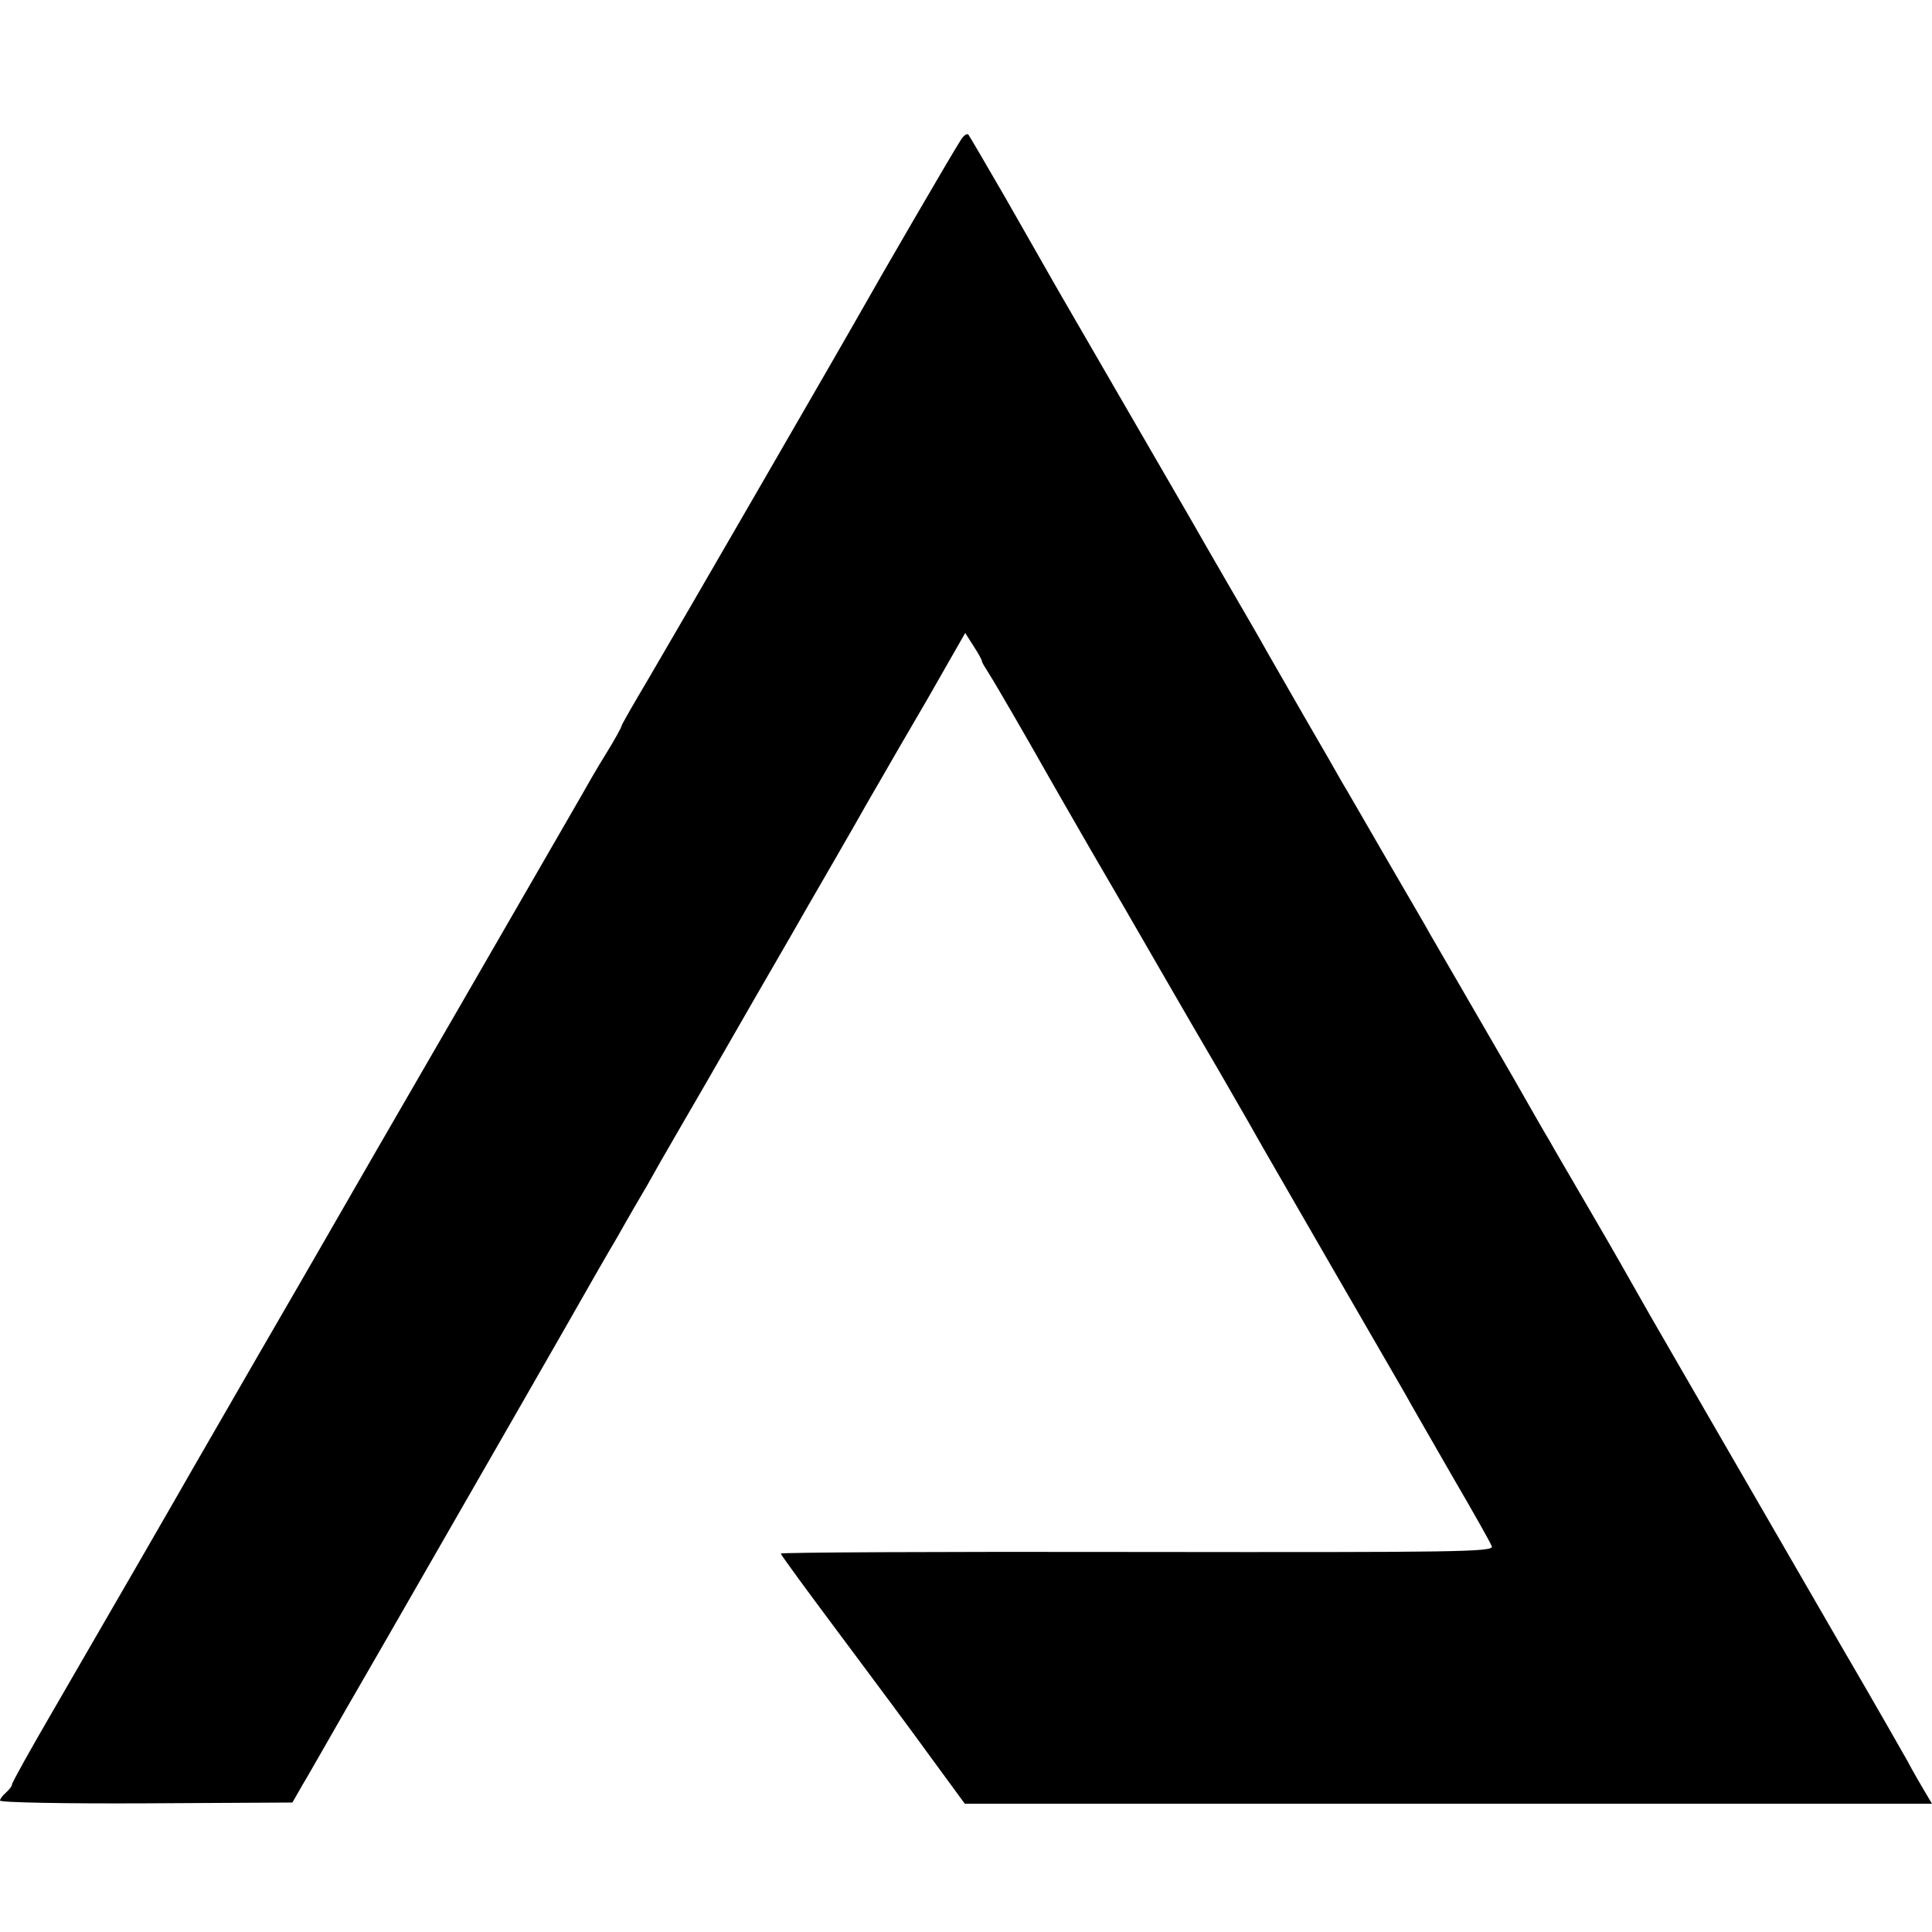 <?xml version="1.0" standalone="no"?>
<!DOCTYPE svg PUBLIC "-//W3C//DTD SVG 20010904//EN"
 "http://www.w3.org/TR/2001/REC-SVG-20010904/DTD/svg10.dtd">
<svg version="1.0" xmlns="http://www.w3.org/2000/svg"
 width="485pt" height="485pt" viewBox="0 0 485 485"
 preserveAspectRatio="xMidYMid meet">
<g transform="translate(0,485) scale(0.1,-0.1)"
fill="#000000" stroke="none">
<path d="M2411 4497 c-18 -27 -209 -356 -243 -417 -53 -94 -473 -820 -539
-932 -38 -64 -69 -118 -69 -121 0 -3 -17 -34 -38 -68 -22 -35 -50 -84 -64
-109 -14 -25 -151 -261 -303 -525 -153 -264 -295 -510 -316 -547 -59 -102 -67
-117 -204 -353 -70 -121 -137 -238 -150 -260 -30 -53 -221 -384 -351 -608 -57
-98 -104 -182 -104 -187 0 -4 -7 -13 -15 -20 -8 -7 -15 -16 -15 -20 0 -5 165
-8 367 -7 l367 2 27 47 c15 25 38 66 52 90 13 23 84 147 157 273 195 339 482
839 506 882 12 21 45 79 74 128 28 50 62 108 75 130 12 22 48 85 80 140 32 55
101 174 153 265 52 91 128 221 167 290 40 69 96 166 124 215 28 50 58 101 66
115 8 14 58 101 112 193 l96 168 21 -33 c12 -18 21 -35 21 -38 0 -3 8 -16 17
-30 19 -30 96 -163 149 -257 12 -21 60 -105 108 -188 48 -82 125 -215 171
-295 46 -80 114 -197 151 -260 36 -63 77 -133 89 -155 12 -22 98 -170 190
-330 92 -159 177 -306 188 -325 10 -19 63 -110 115 -201 53 -91 99 -172 102
-181 5 -14 -90 -15 -889 -14 -493 1 -896 -1 -896 -4 0 -3 66 -93 146 -200 80
-107 184 -247 231 -312 l85 -116 1214 0 1214 0 -19 32 c-10 17 -30 51 -43 76
-14 25 -90 158 -170 295 -379 656 -488 843 -511 885 -14 25 -64 113 -112 195
-48 83 -96 164 -105 181 -10 16 -51 88 -92 160 -153 264 -191 330 -208 359 -9
17 -59 102 -110 190 -51 88 -101 175 -112 193 -10 18 -53 93 -95 165 -42 73
-84 146 -93 162 -9 17 -52 91 -95 165 -43 74 -86 149 -95 165 -34 58 -284 491
-333 575 -27 47 -87 153 -134 235 -48 83 -89 153 -92 157 -4 4 -13 -3 -20 -15z"/>
</g>
</svg>

